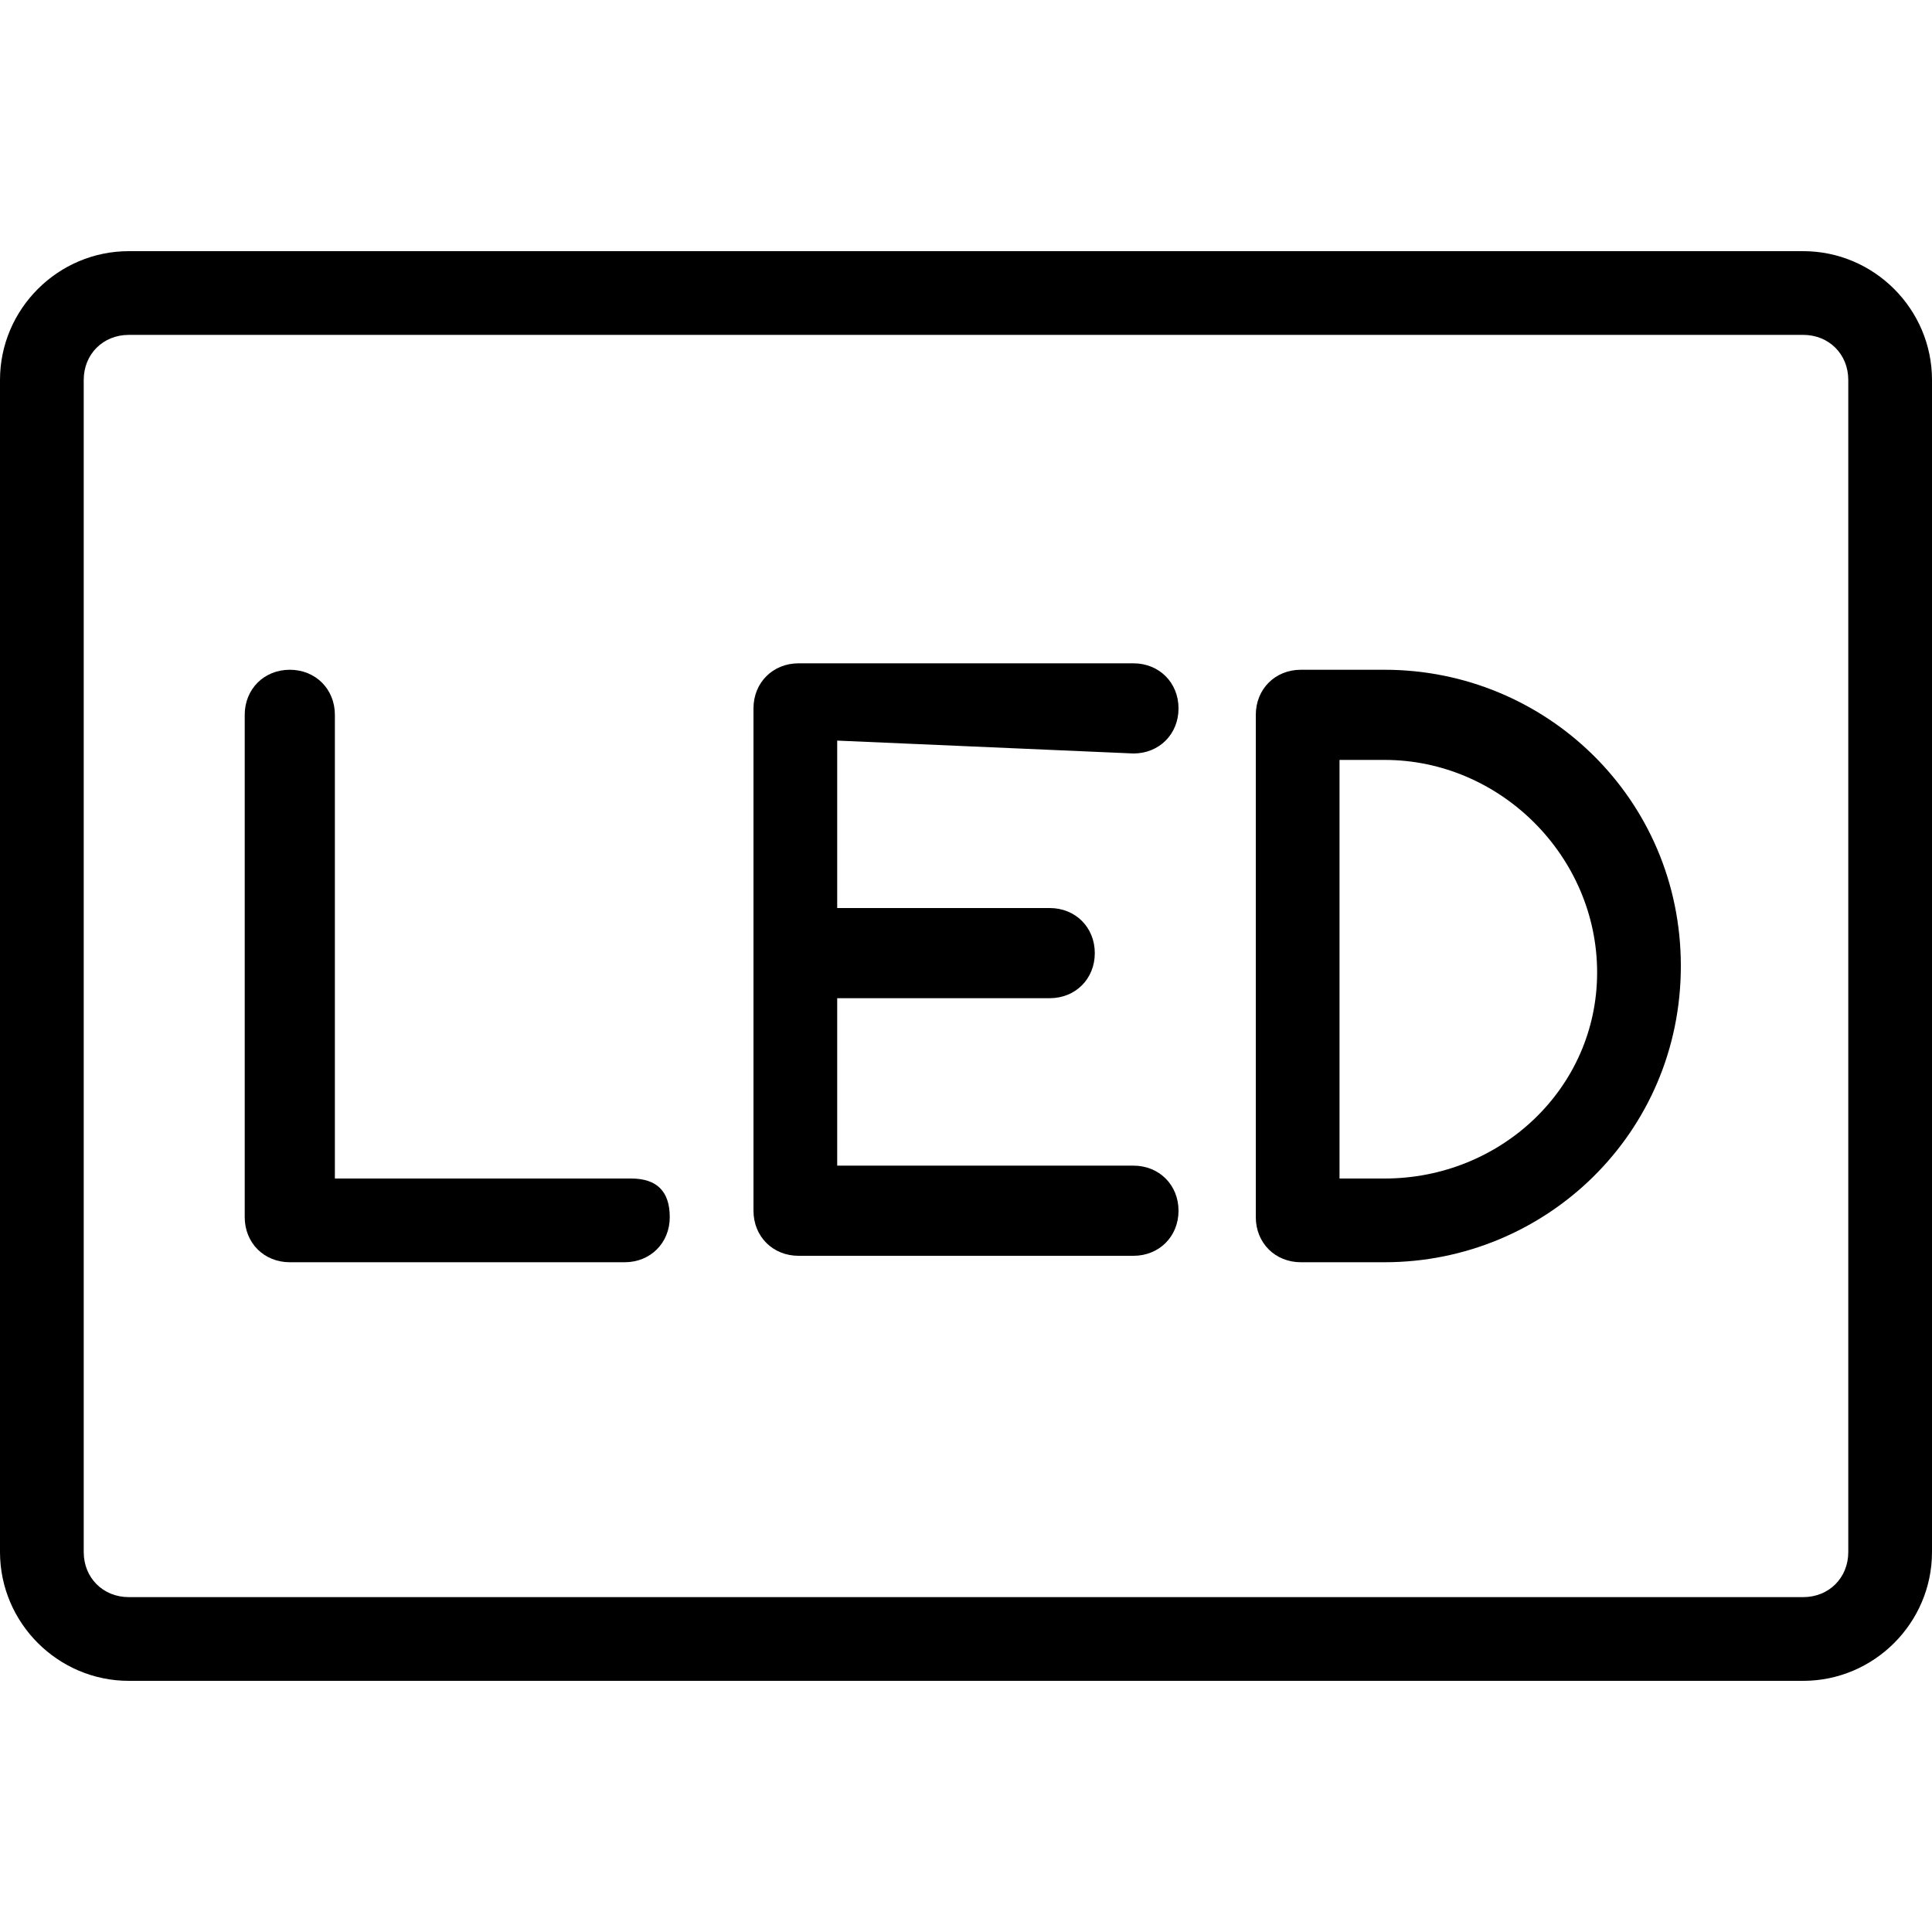 <?xml version="1.0" encoding="UTF-8"?>
<!-- Generator: Adobe Illustrator 24.0.2, SVG Export Plug-In . SVG Version: 6.00 Build 0)  -->
<svg xmlns="http://www.w3.org/2000/svg" xmlns:xlink="http://www.w3.org/1999/xlink" version="1.1" id="Capa_1" x="0px" y="0px" viewBox="0 0 30 30" style="enable-background:new 0 0 30 30;" xml:space="preserve">
<g>
	<g>
		<g>
			<path d="M13,26.1H17h1.3H28c1.1,0,2-0.9,2-2V5.9c0-1.1-0.9-2-2-2H2c-1.1,0-2,0.9-2,2v18.2c0,1.1,0.9,2,2,2h9.8H13z M28.7,24.1     c0,0.4-0.3,0.7-0.7,0.7H17.6h-5.2H2c-0.4,0-0.7-0.3-0.7-0.7V5.9c0-0.4,0.3-0.7,0.7-0.7h26c0.4,0,0.7,0.3,0.7,0.7L28.7,24.1     L28.7,24.1z"></path>
			<path d="M17.6,11.7c0.4,0,0.7-0.3,0.7-0.7s-0.3-0.7-0.7-0.7h-5.2c-0.4,0-0.7,0.3-0.7,0.7v7.8c0,0.4,0.3,0.7,0.7,0.7h5.2     c0.4,0,0.7-0.3,0.7-0.7s-0.3-0.7-0.7-0.7H13v-2.6h3.3c0.4,0,0.7-0.3,0.7-0.7s-0.3-0.7-0.7-0.7H13v-2.6L17.6,11.7L17.6,11.7z"></path>
			<path d="M9.8,18.3H5.2v-7.2c0-0.4-0.3-0.7-0.7-0.7s-0.7,0.3-0.7,0.7v7.8c0,0.4,0.3,0.7,0.7,0.7h5.2c0.4,0,0.7-0.3,0.7-0.7     S10.2,18.3,9.8,18.3z"></path>
			<path d="M21.5,10.4h-1.3c-0.4,0-0.7,0.3-0.7,0.7v7.8c0,0.4,0.3,0.7,0.7,0.7h1.3c2.5,0,4.6-2,4.6-4.6S24,10.4,21.5,10.4z      M21.5,18.3h-0.7v-6.5h0.7c1.8,0,3.3,1.5,3.3,3.3S23.3,18.3,21.5,18.3z"></path>
		</g>
	</g>
</g>
</svg>

